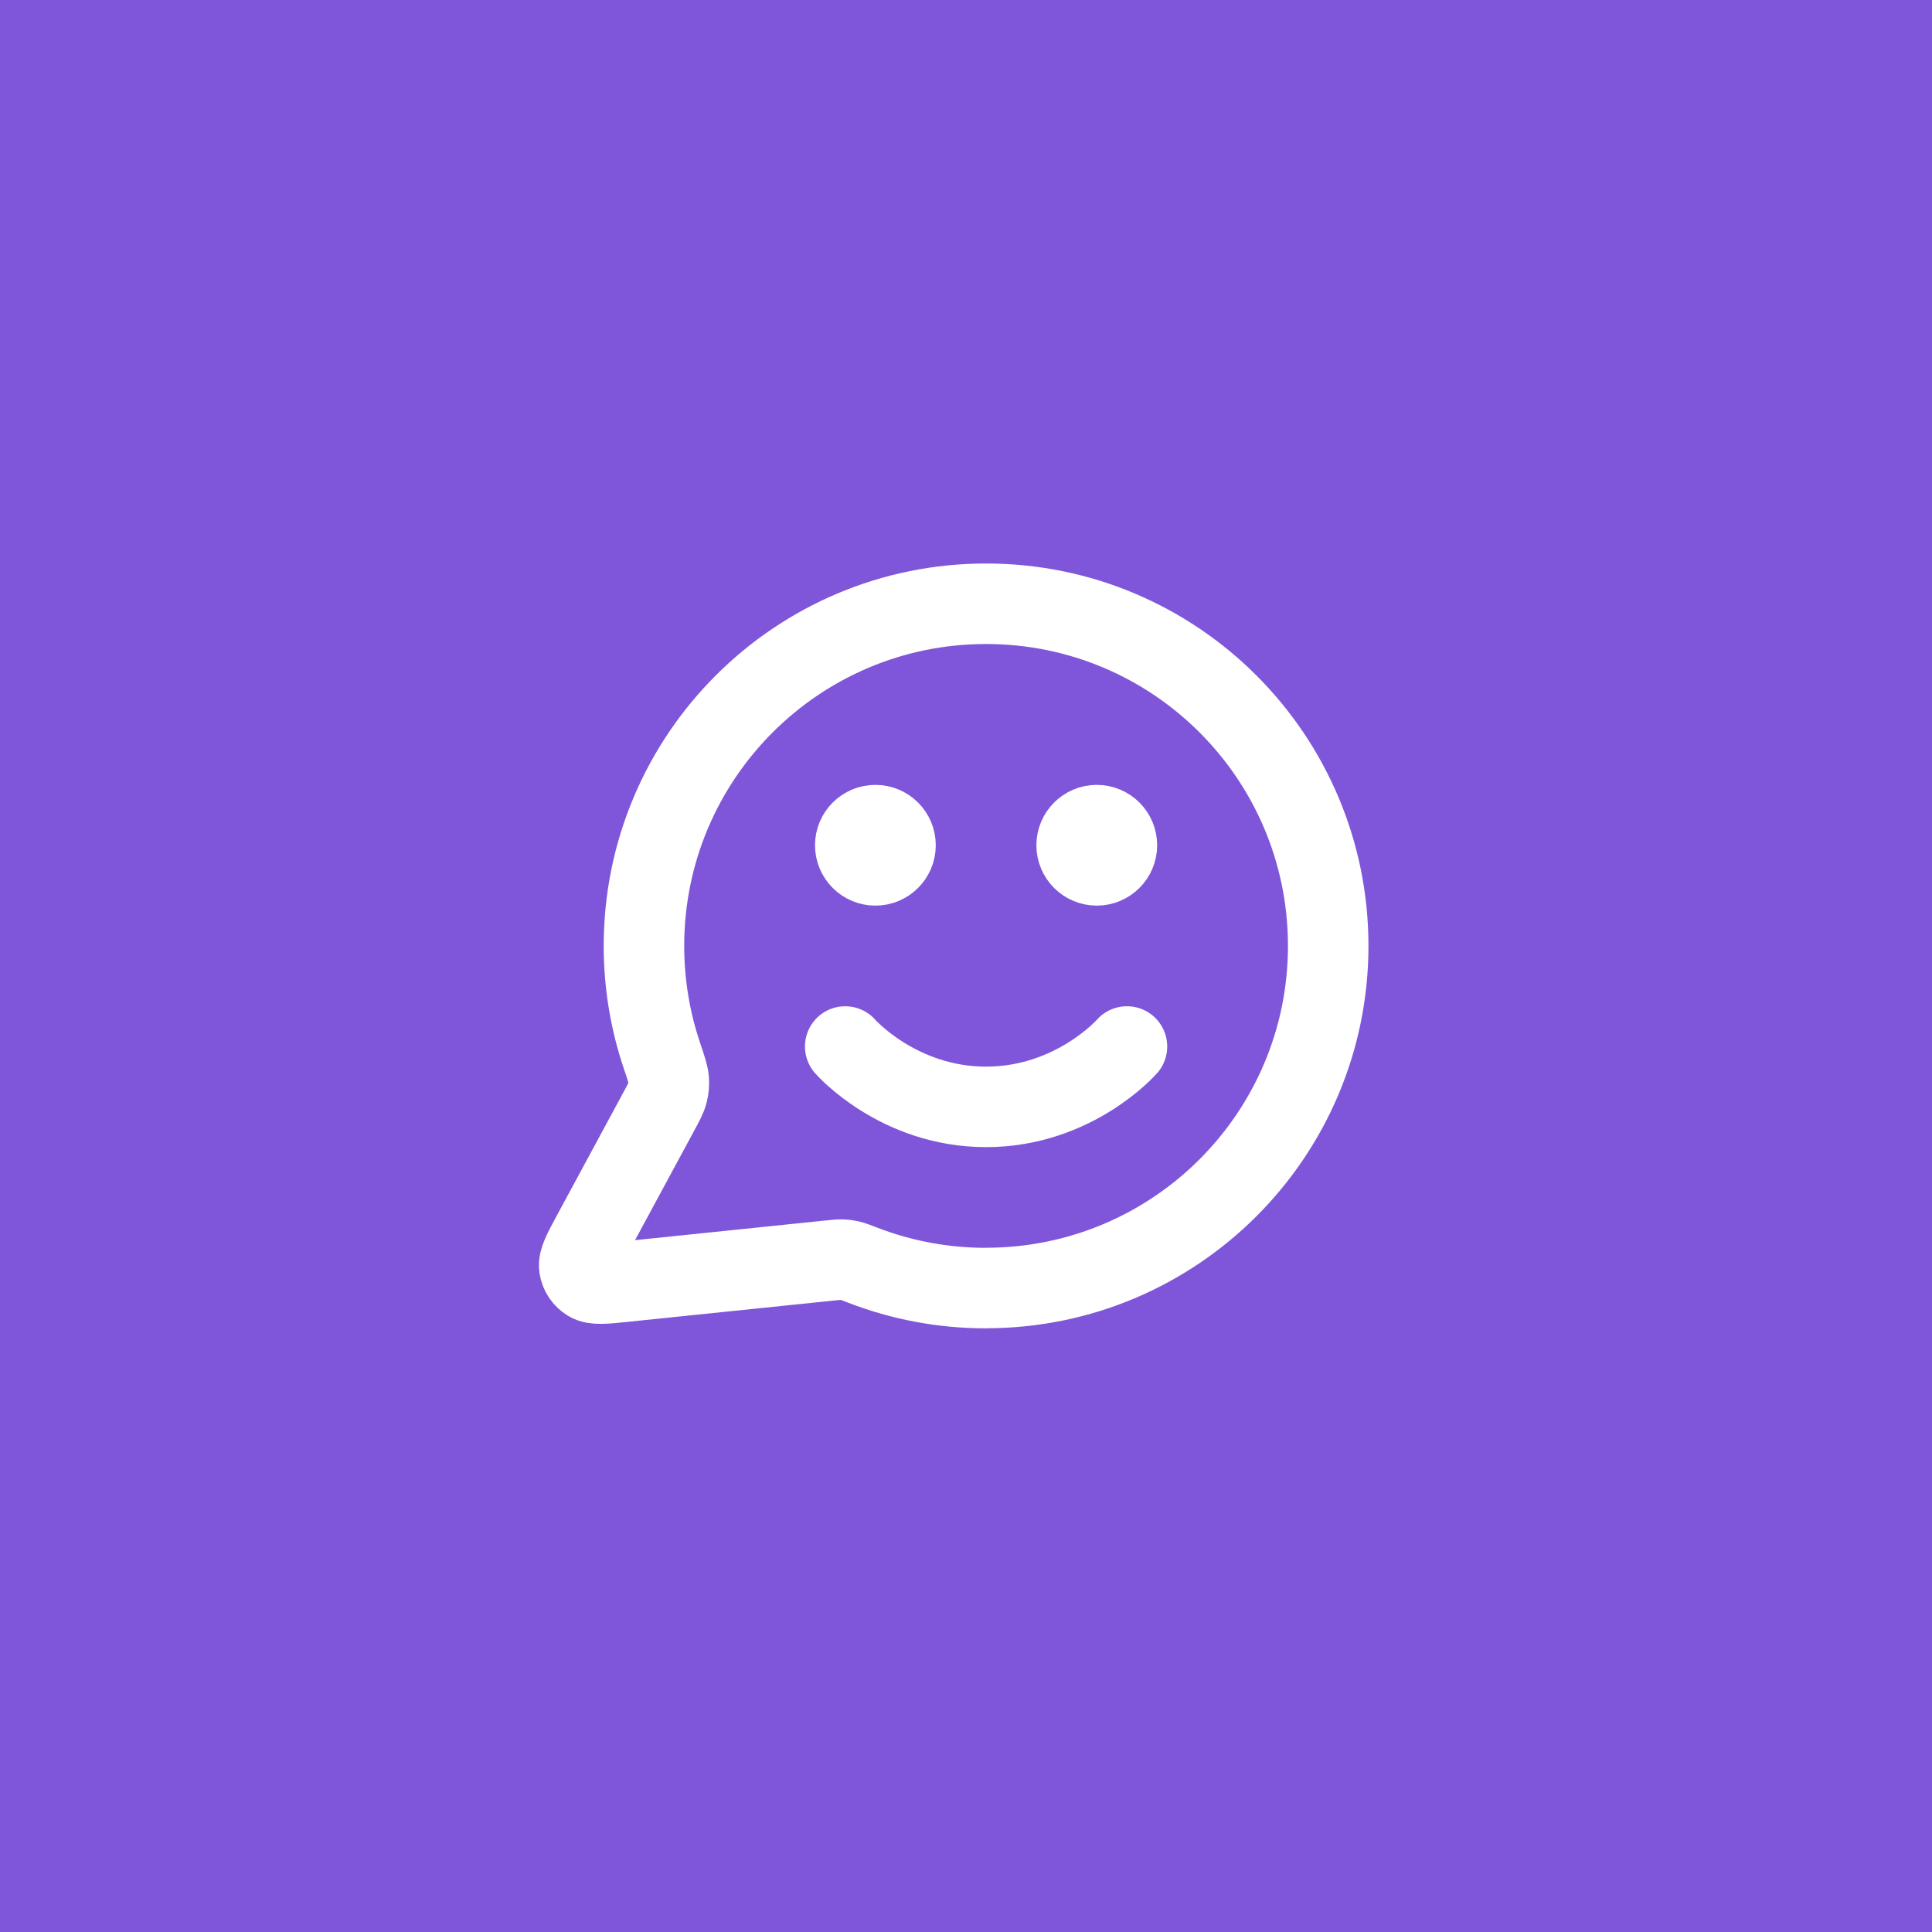 <svg fill="none" height="48" viewBox="0 0 48 48" width="48" xmlns="http://www.w3.org/2000/svg"><path d="m0 0h48v48h-48z" fill="#7f56d9"/><path d="m20.999 26s1.312 1.5 3.5 1.5 3.5-1.5 3.5-1.5m-.75-5h.01m-5.51 0h.01m2.74 11c4.694 0 8.5-3.806 8.5-8.5s-3.805-8.5-8.5-8.5c-4.694 0-8.5 3.806-8.5 8.5 0 .95.156 1.864.443 2.717.108.321.162.481.172.605.01.122.002.207-.028.326-.03.12-.098.245-.233.494l-1.636 3.028c-.233.432-.35.648-.324.814.023.145.108.273.234.349.144.088.388.063.876.012l5.121-.529c.155-.016.233-.024.303-.021.07.003.119.009.186.025.069.016.156.049.329.116.948.365 1.978.566 3.055.566zm3.25-11c0 .276-.224.5-.5.5-.276 0-.5-.224-.5-.5s.224-.5.5-.5c.276 0 .5.224.5.5zm-5.5 0c0 .276-.224.5-.5.5-.276 0-.5-.224-.5-.5s.224-.5.5-.5c.276 0 .5.224.5.5z" stroke="#fff" stroke-linecap="round" stroke-linejoin="round" stroke-width="2"/></svg>